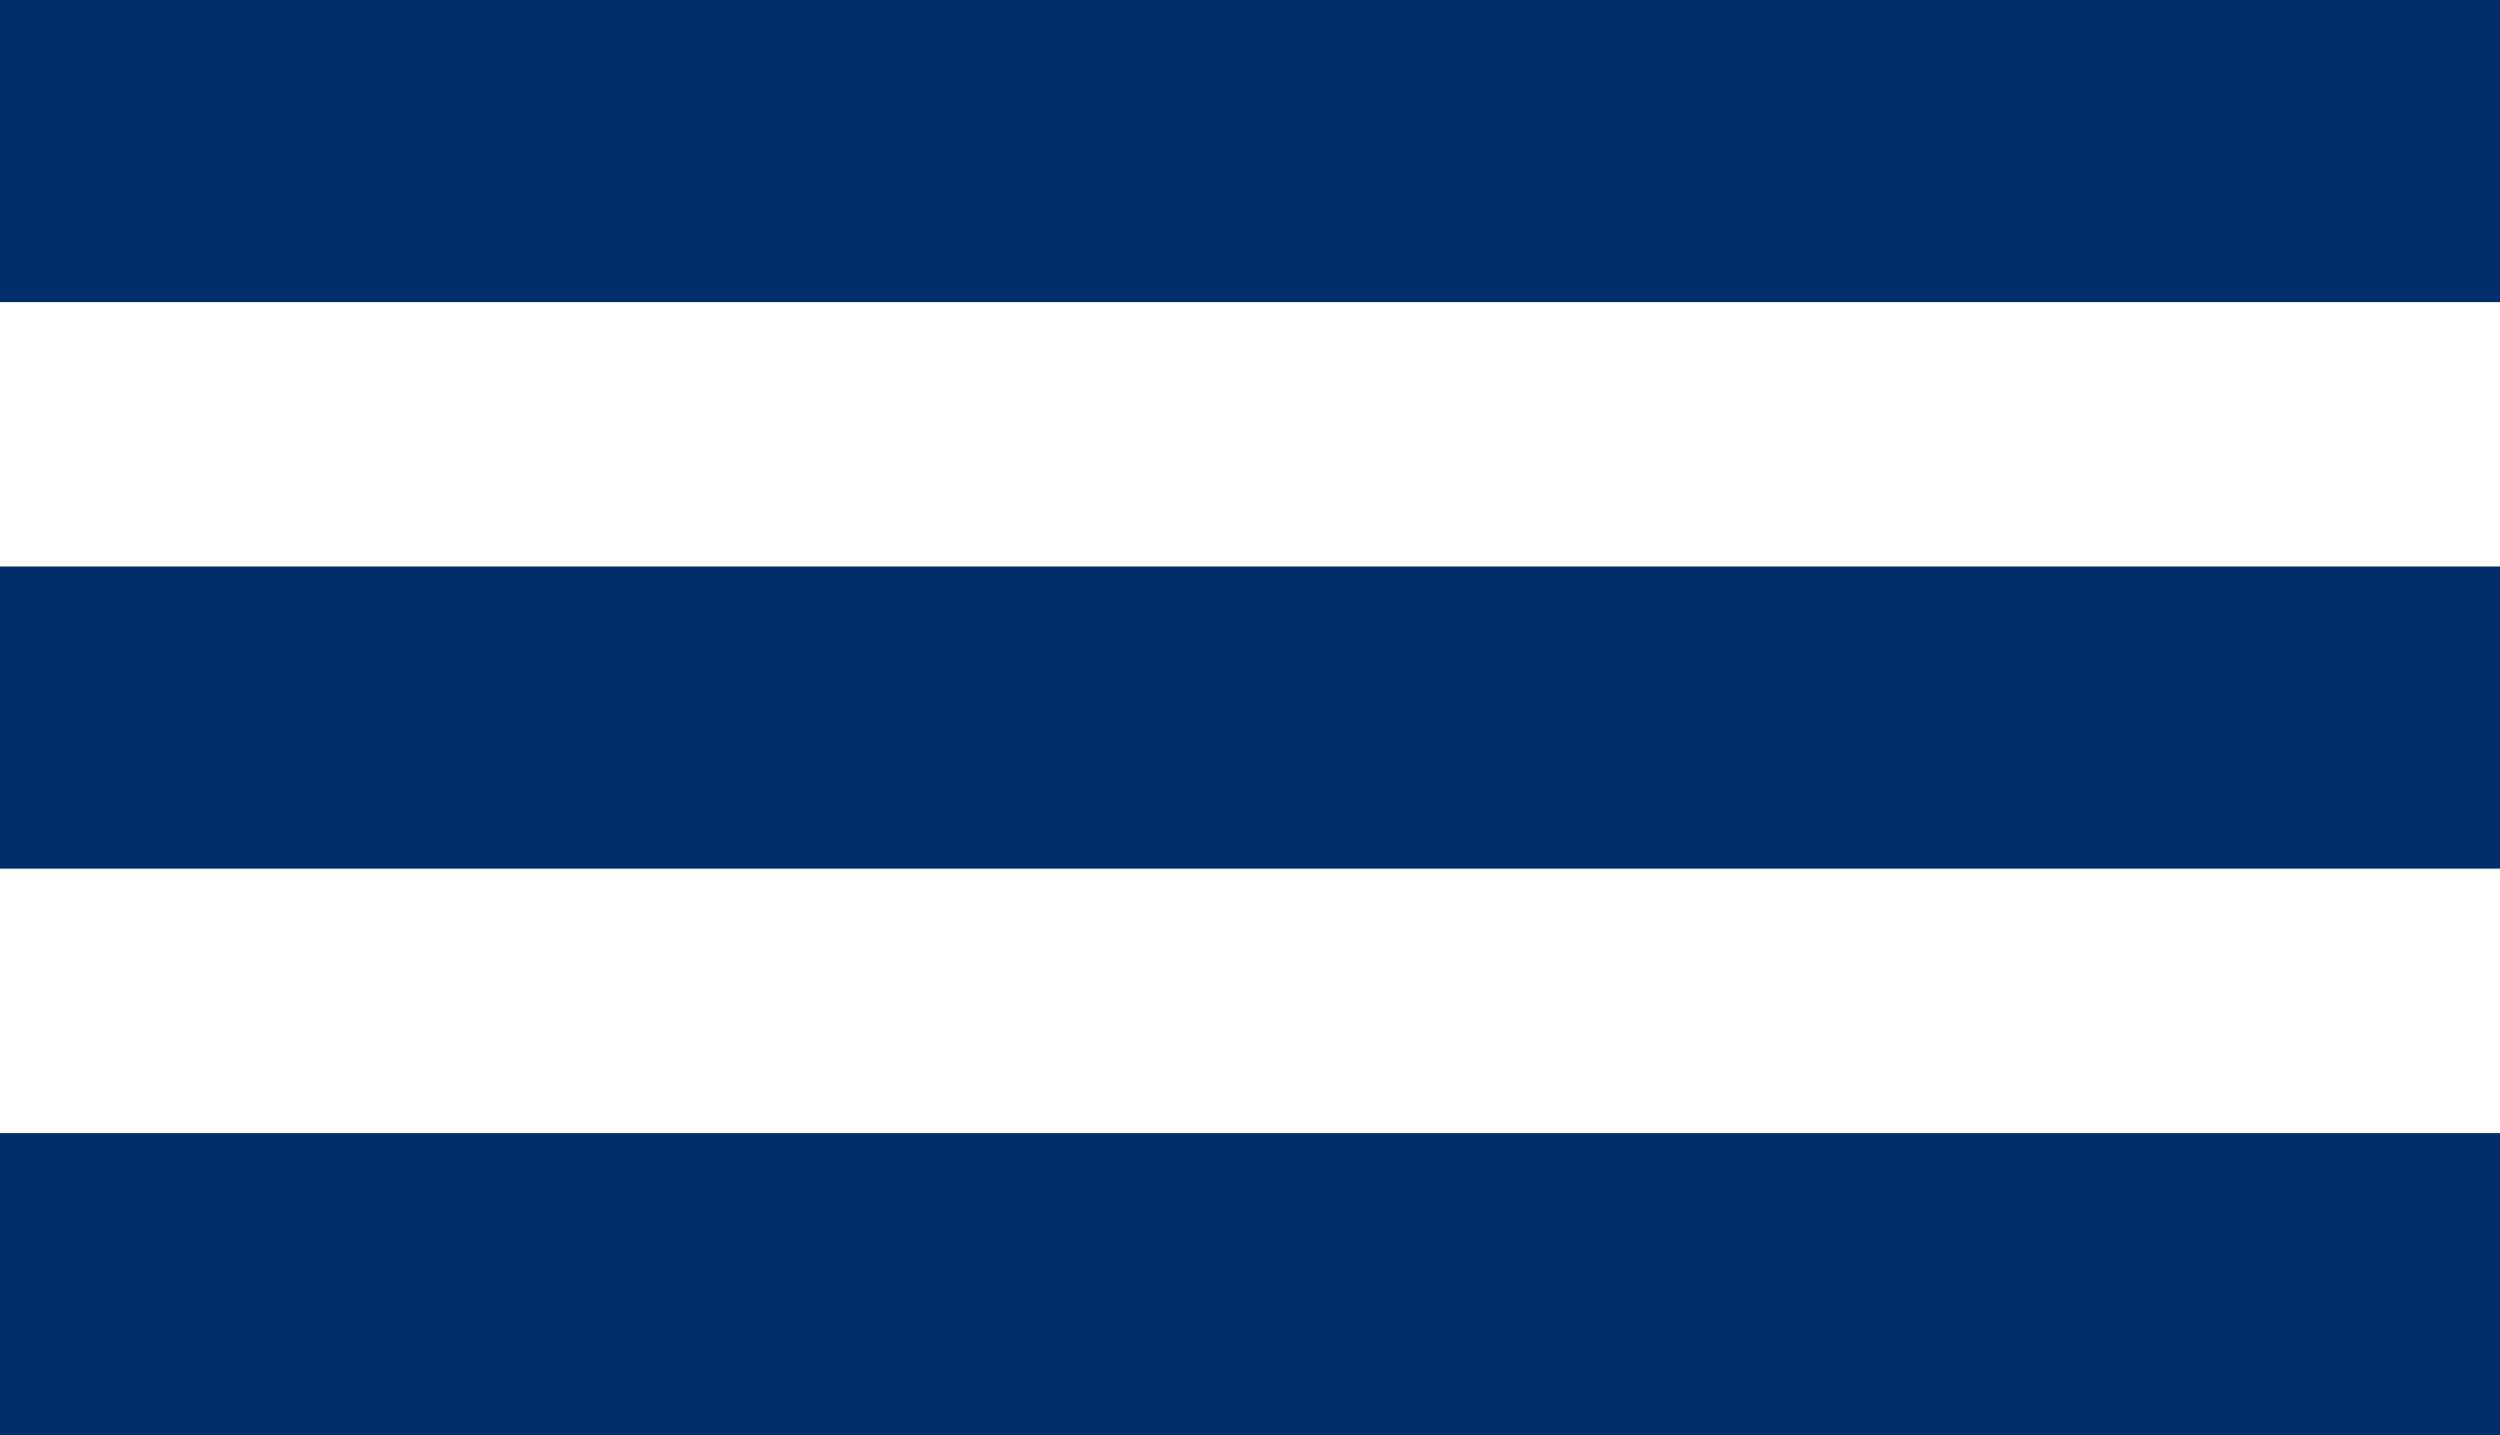 <svg width="54" height="31" viewBox="0 0 54 31" fill="none" xmlns="http://www.w3.org/2000/svg">
<rect y="12.236" width="54" height="6.526" fill="#002E6D"/>
<rect width="54" height="6.526" fill="#002E6D"/>
<rect y="24.475" width="54" height="6.526" fill="#002E6D"/>
</svg>
